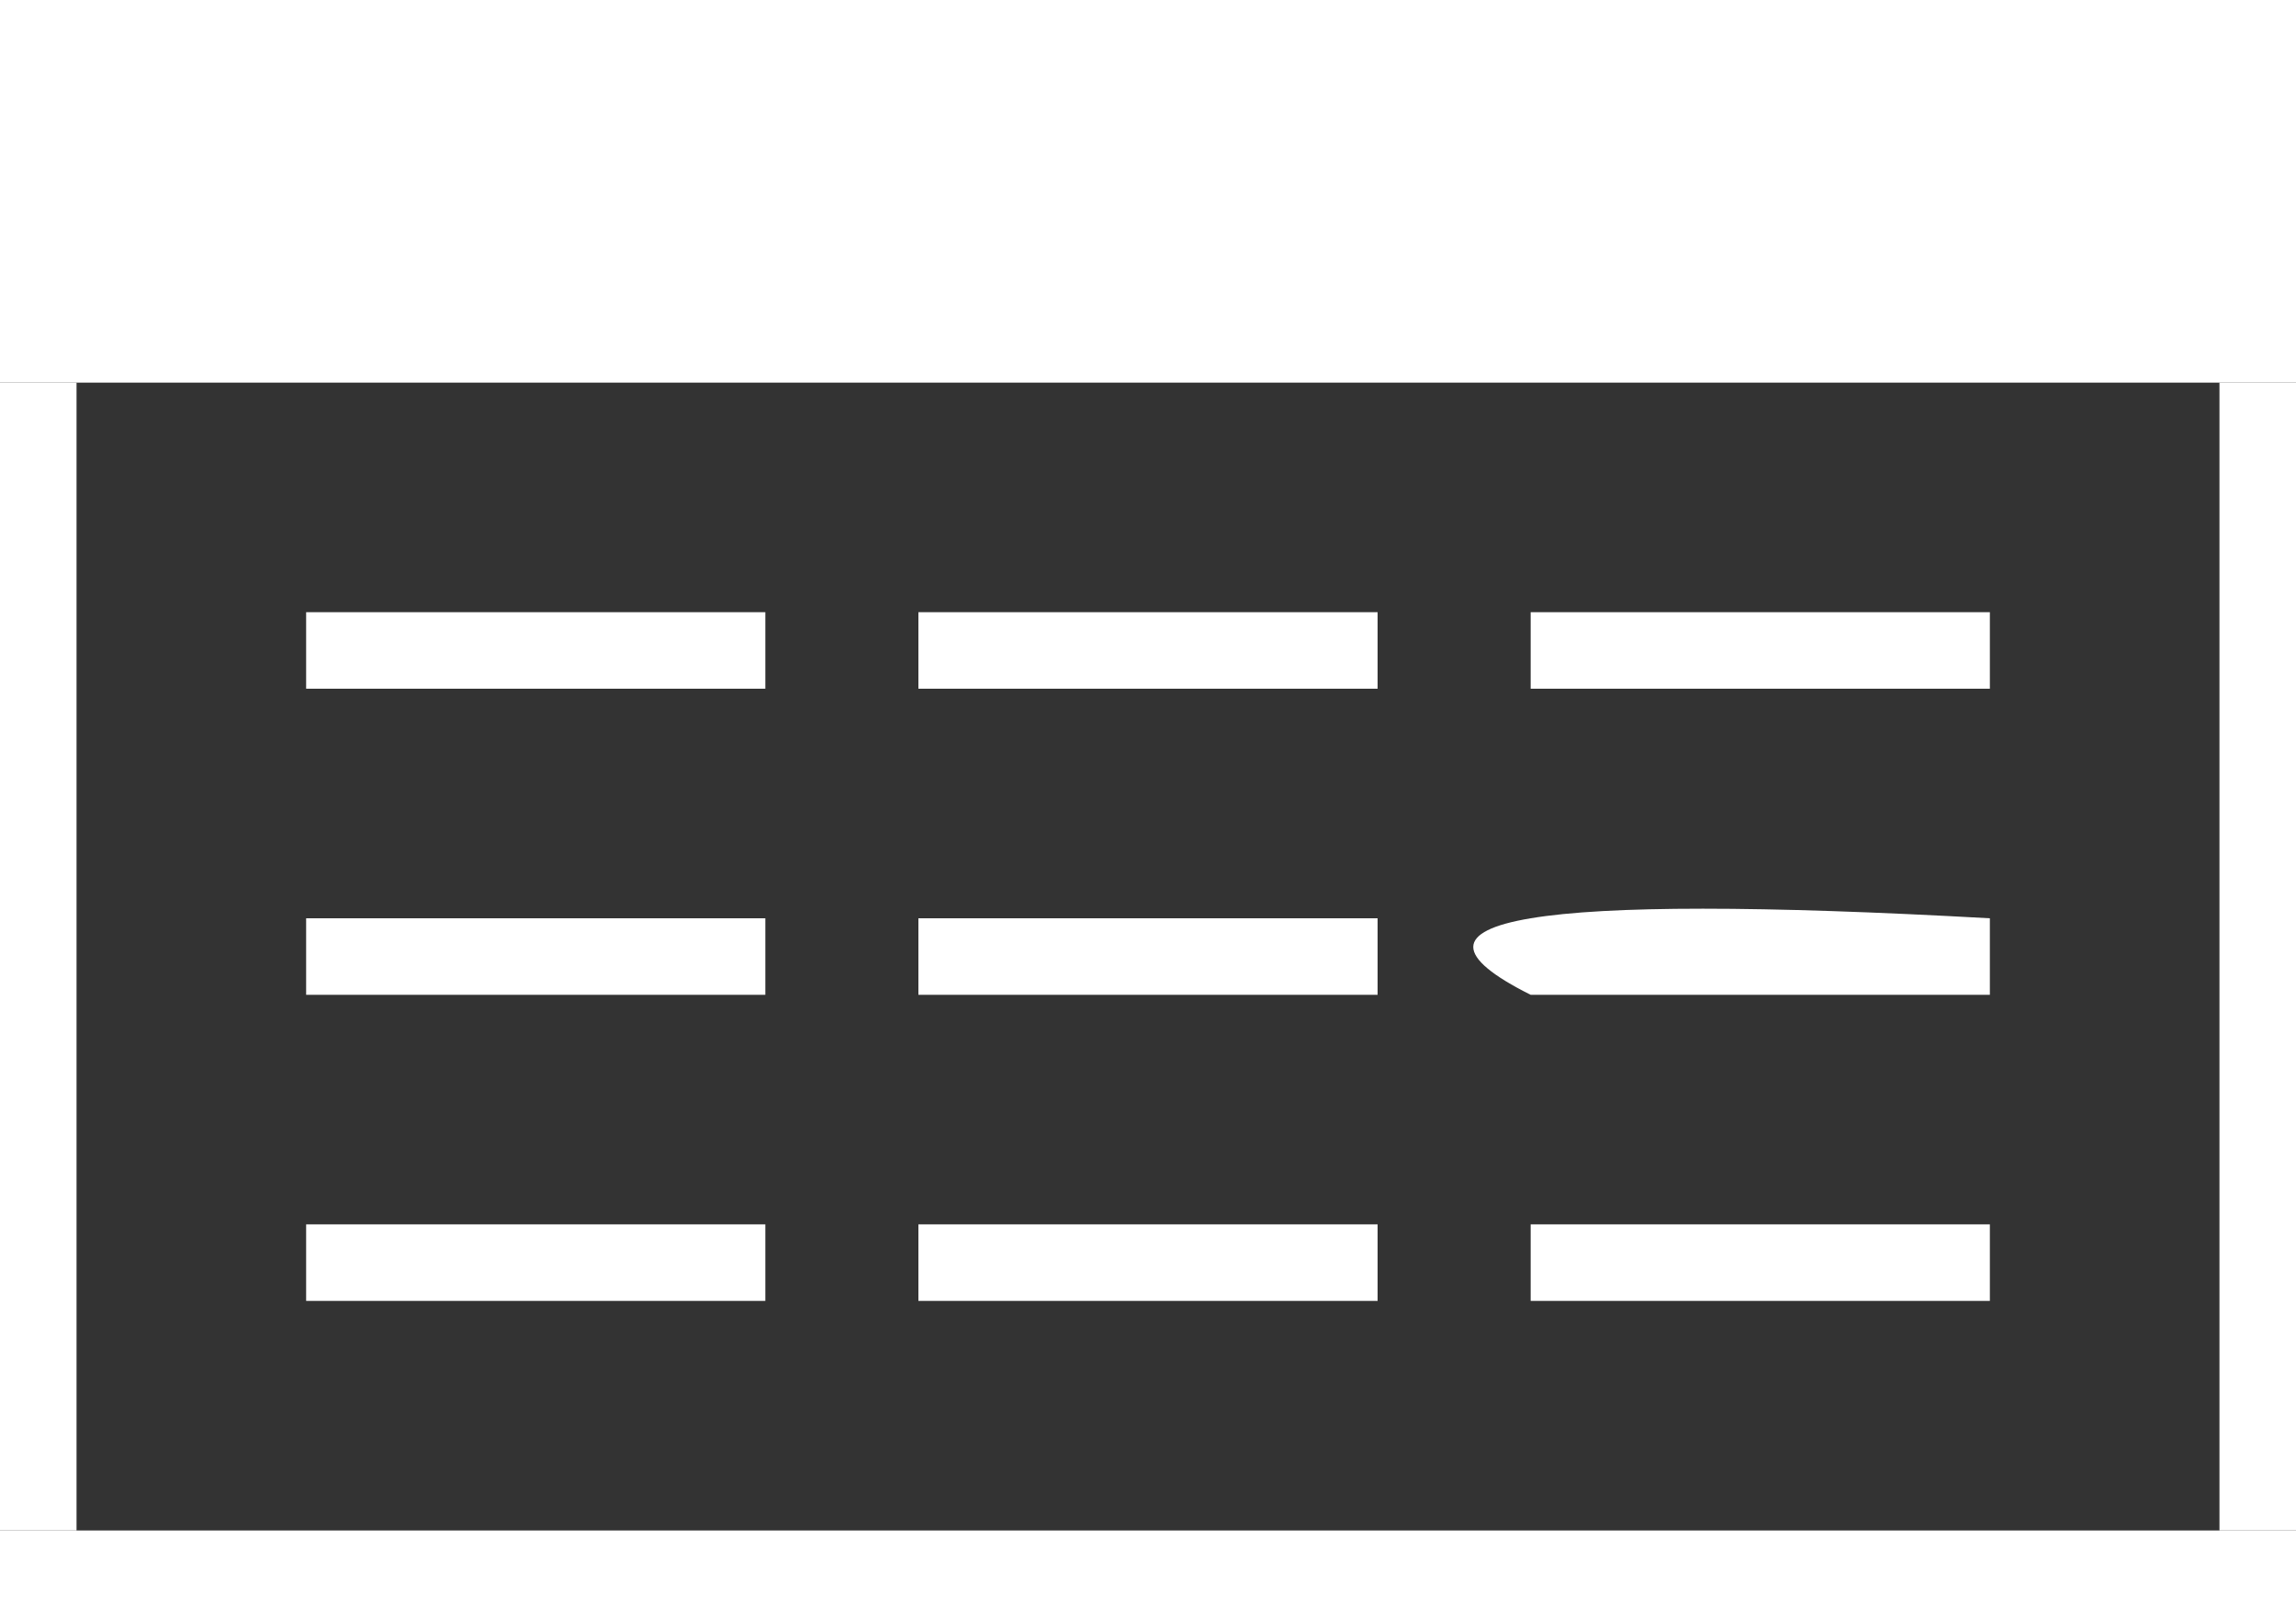 
<svg width="30px" height="21px" viewBox="0 0 30 21" version="1.1" xmlns="http://www.w3.org/2000/svg" xmlns:xlink="http://www.w3.org/1999/xlink">
    <rect x="0" y="0" width="30" height="21" fill="#333333" stroke="none"/>
    <!-- Generator: Sketch 46.2 (44496) - http://www.bohemiancoding.com/sketch -->
    <desc>Created with Sketch.</desc>
    <defs></defs>
    <g id="Symbols" stroke="none" stroke-width="1" fill="none" fill-rule="evenodd">
        <g id="Atlas-Header" transform="translate(-1298, -11)" fill="#FFFFFF">
            <g id="Group-2" transform="translate(1298, 11)">
                <rect id="Rectangle-8-Copy-25" x="0" y="0" width="30" height="5"></rect>
                <rect id="Rectangle-8-Copy-28" x="0" y="20" width="30" height="1"></rect>
                <rect id="Rectangle-8-Copy-29" x="29" y="5" width="1" height="15"></rect>
                <rect id="Rectangle-8-Copy-30" x="0" y="5" width="1" height="15"></rect>
                <rect id="Rectangle-8-Copy-31" x="4" y="8" width="6" height="1"></rect>
                <rect id="Rectangle-8-Copy-32" x="4" y="12" width="6" height="1"></rect>
                <rect id="Rectangle-8-Copy-33" x="4" y="16" width="6" height="1"></rect>
                <rect id="Rectangle-8-Copy-34" x="12" y="8" width="6" height="1"></rect>
                <rect id="Rectangle-8-Copy-35" x="12" y="12" width="6" height="1"></rect>
                <rect id="Rectangle-8-Copy-36" x="12" y="16" width="6" height="1"></rect>
                <rect id="Rectangle-8-Copy-37" x="20" y="8" width="6" height="1"></rect>
                <path d="M20,12 C21,11.833 23,11.833 26,12 L26,13 L20,13 C19,12.5 19,12.167 20,12 Z" id="Rectangle-8-Copy-38"></path>
                <rect id="Rectangle-8-Copy-39" x="20" y="16" width="6" height="1"></rect>
            </g>
        </g>
    </g>
</svg>